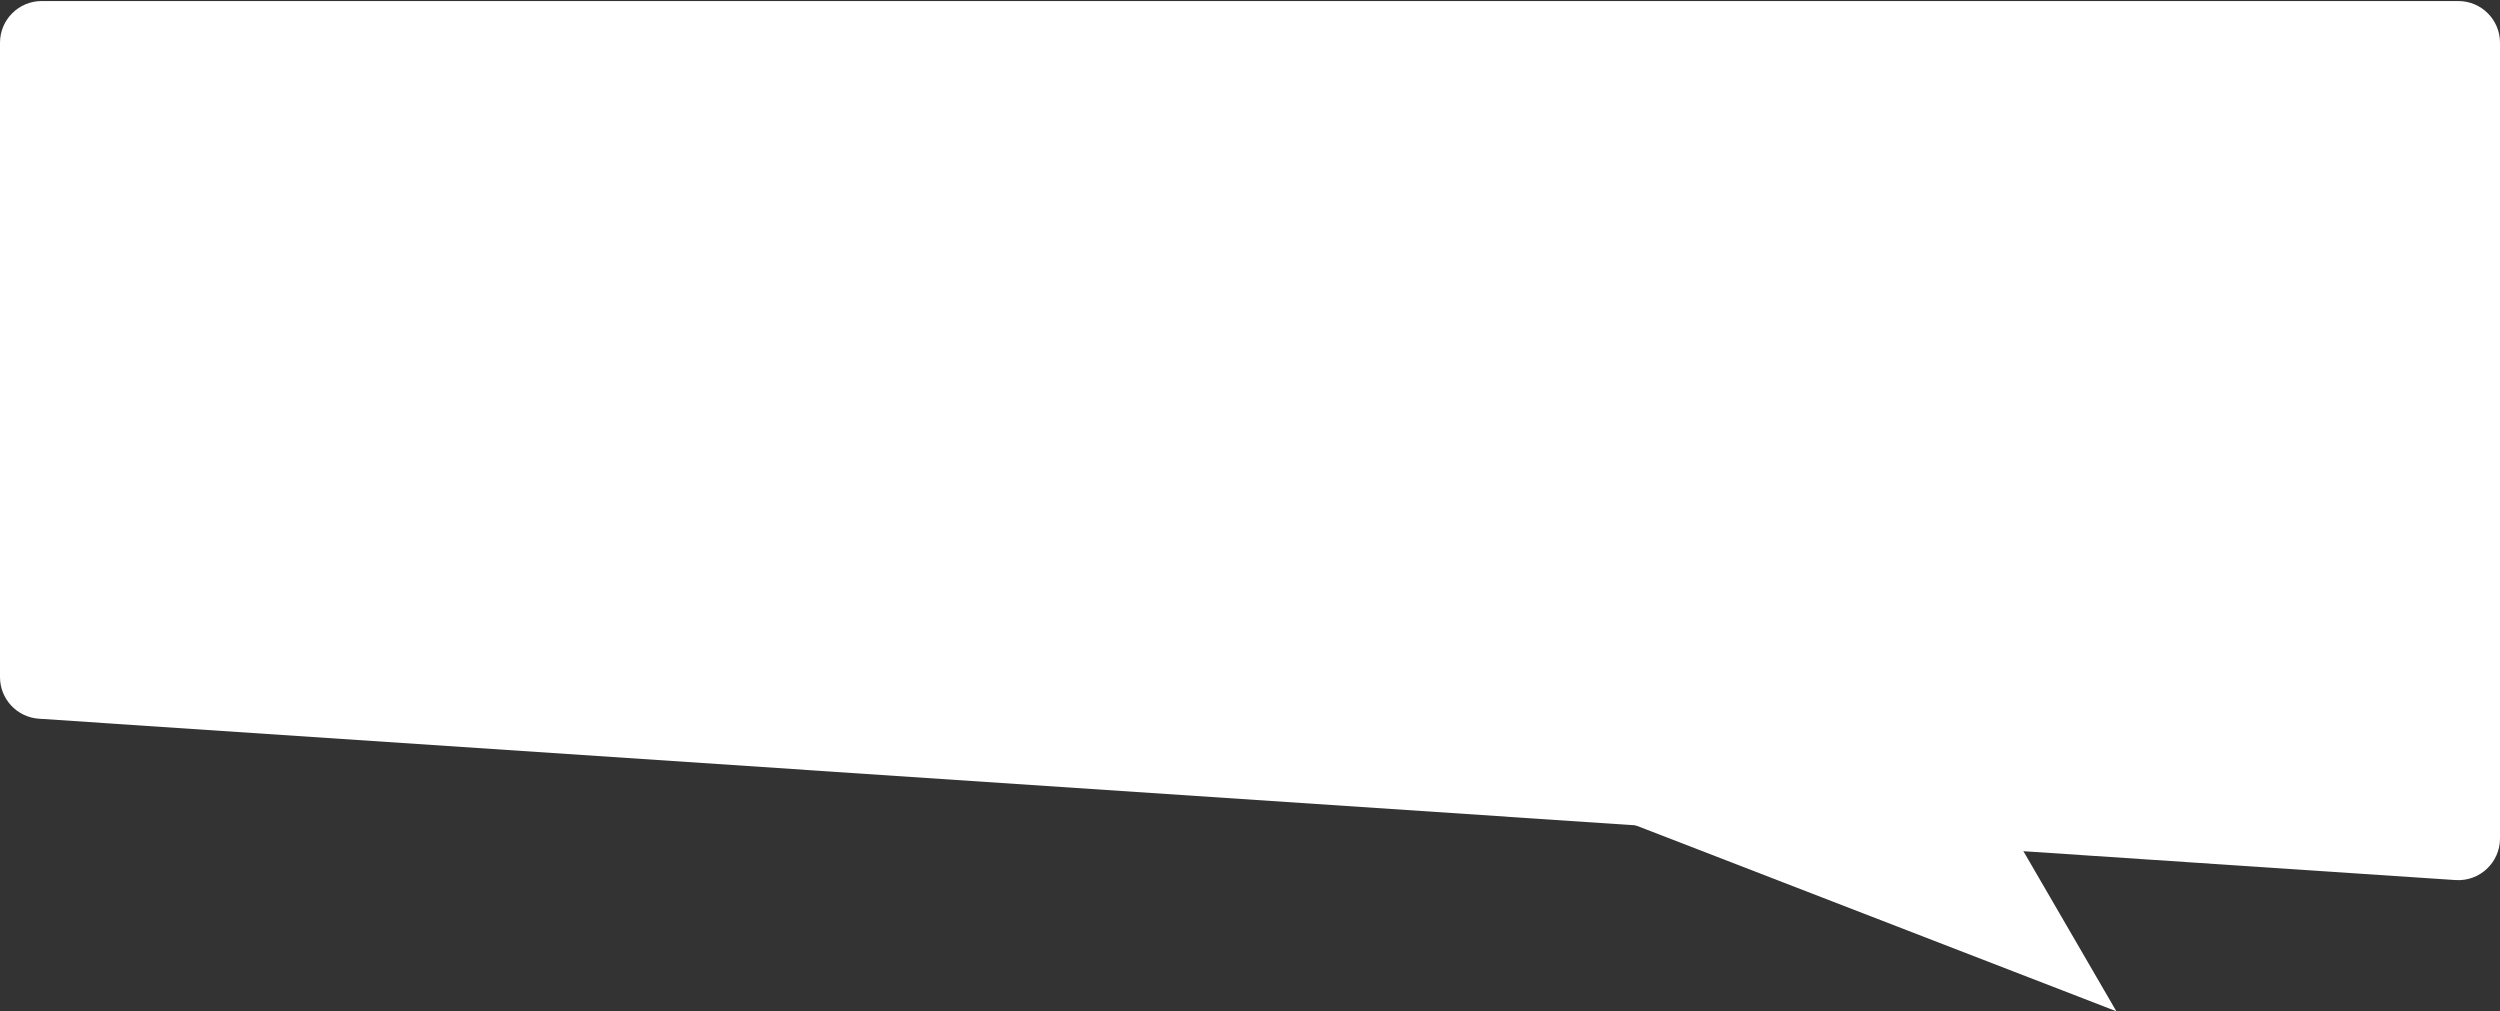 <?xml version="1.0" encoding="UTF-8"?> <svg xmlns="http://www.w3.org/2000/svg" width="1199" height="485" viewBox="0 0 1199 485" fill="none"><rect x="0" y="0" width="1199" height="485" fill="#333333" stroke="none"/><path d="M970 407.5L781 394.5L1015 485L970 407.5Z" fill="white"></path><path d="M0 20.5C0 9.454 8.954 0.5 20 0.5H1179C1190.05 0.5 1199 9.454 1199 20.5V402.12C1199 413.69 1189.21 422.847 1177.67 422.076L18.668 344.7C8.163 343.998 0 335.273 0 324.744V20.5Z" fill="white"></path></svg> 